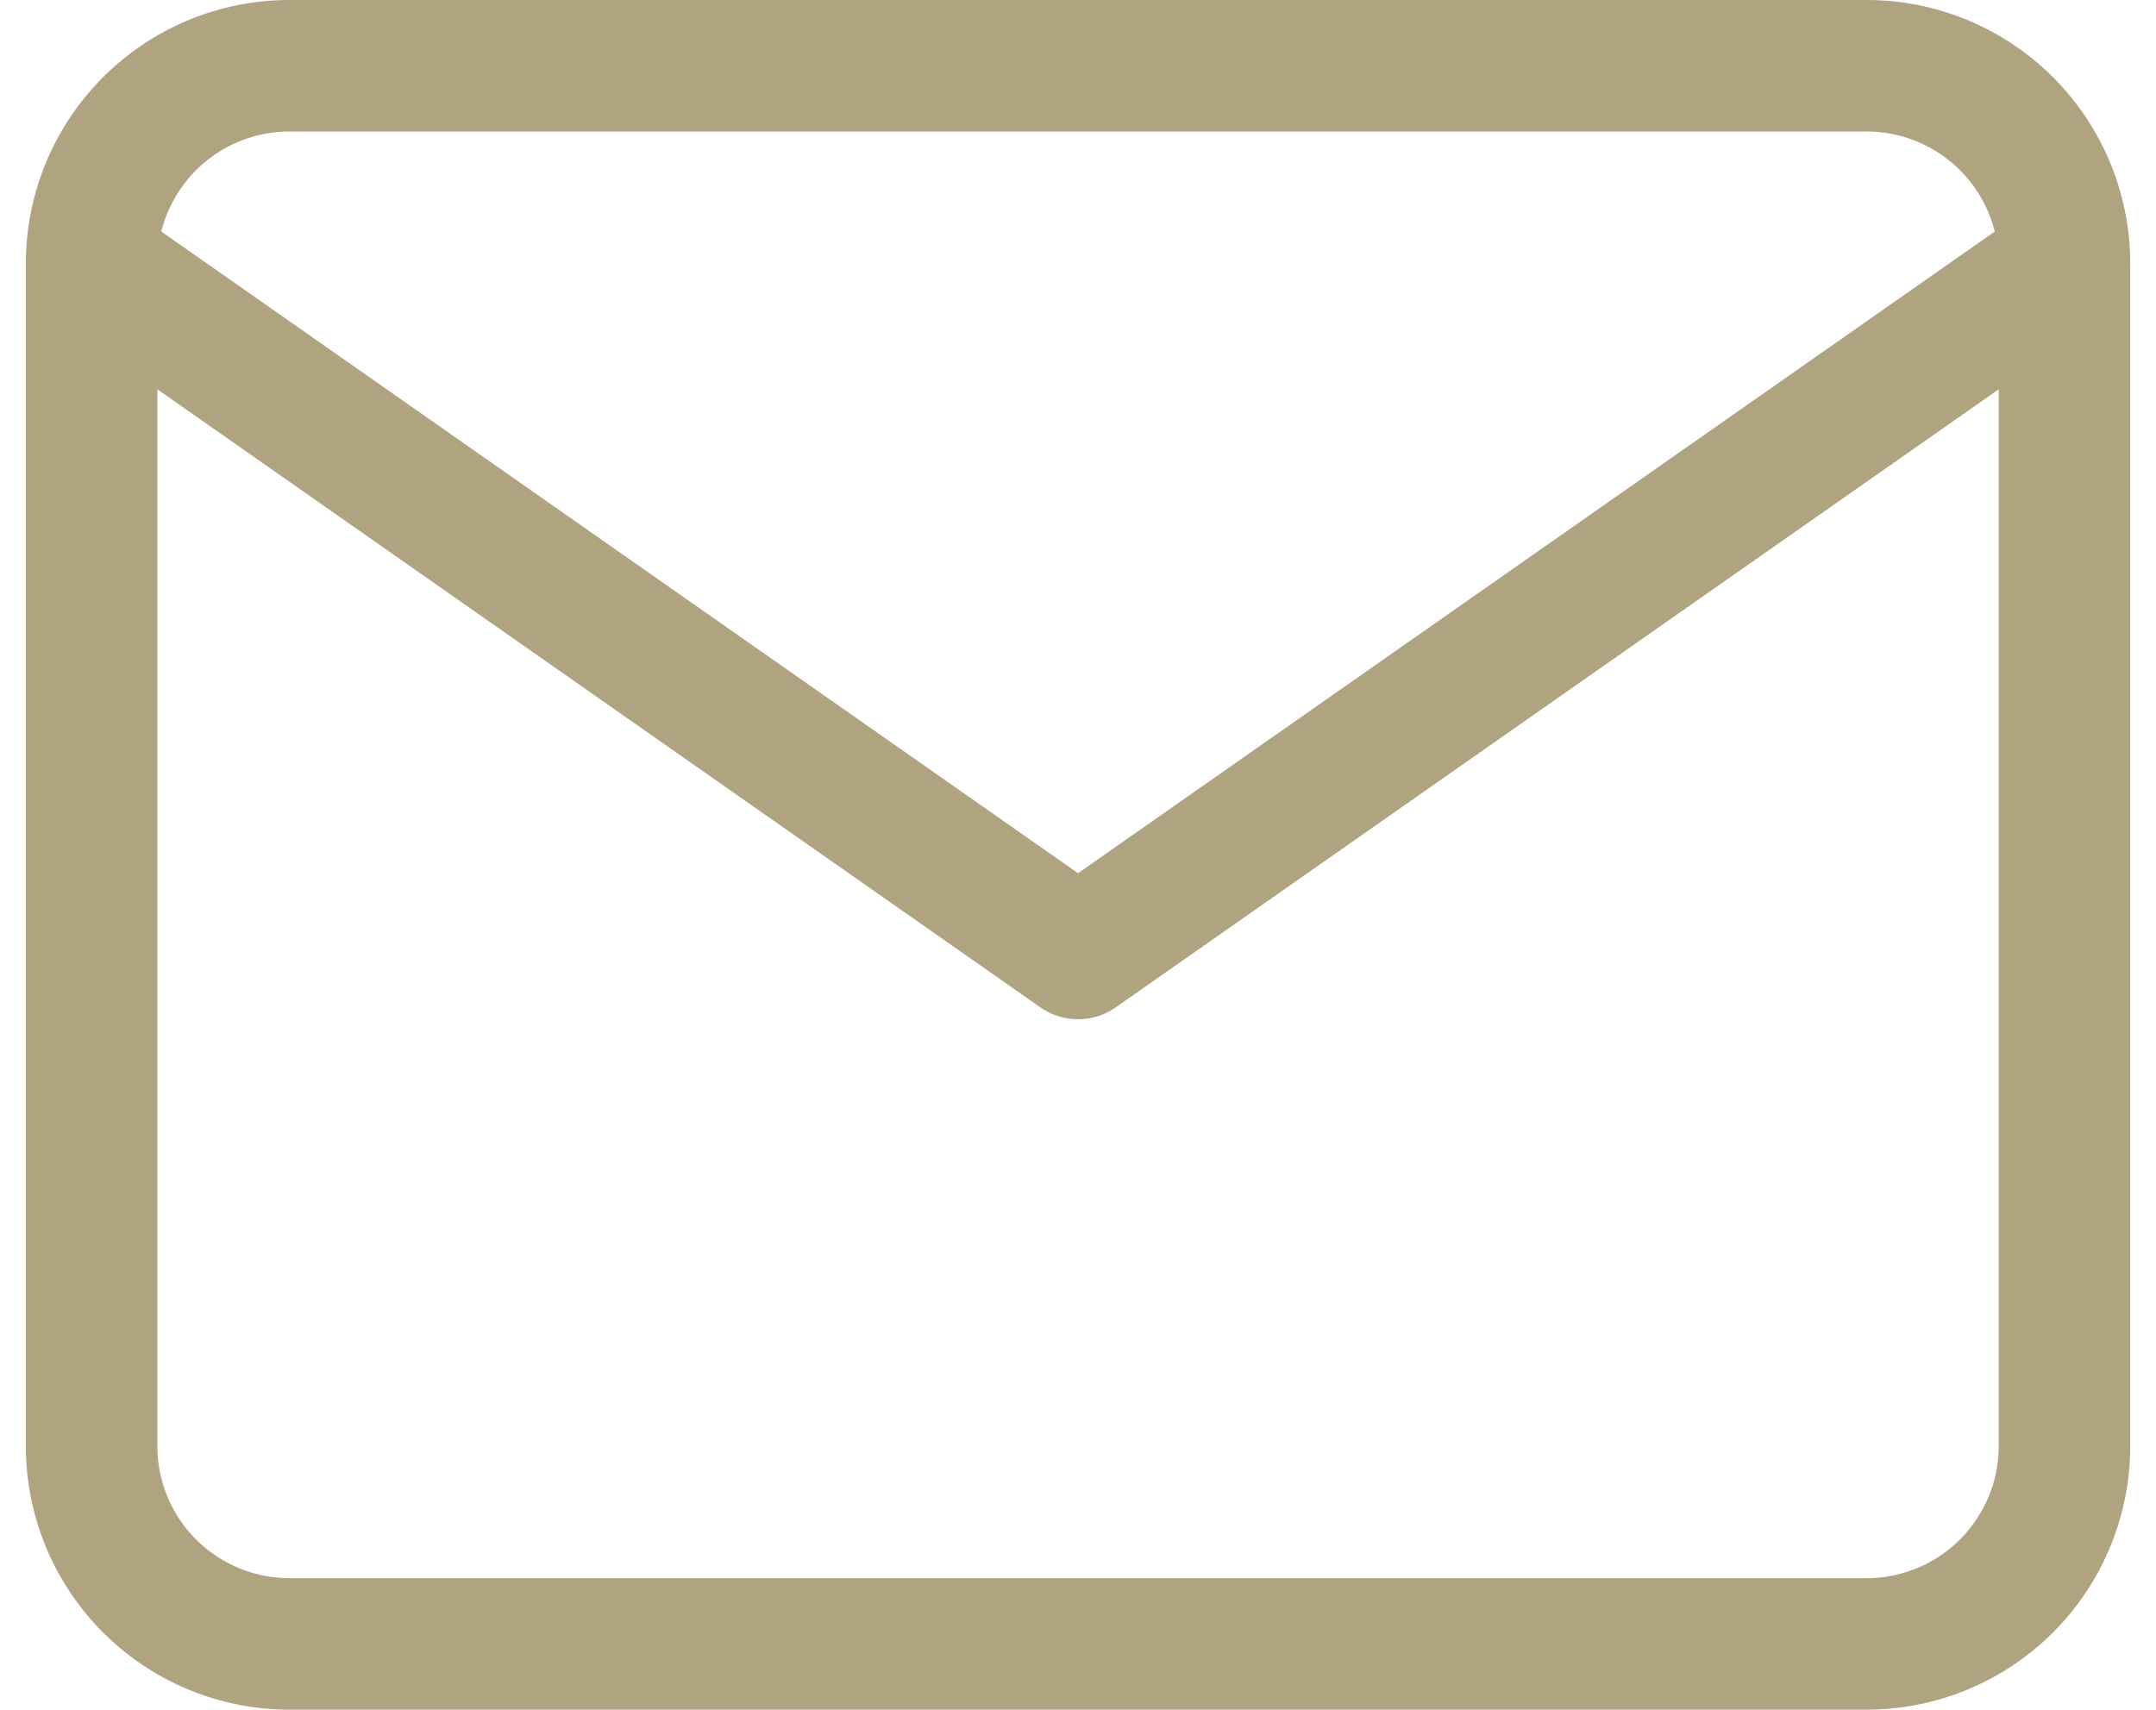 <svg xmlns="http://www.w3.org/2000/svg" width="32.785" height="26" viewBox="0 0 32.785 26">
  <g id="Icon_feather-mail" data-name="Icon feather-mail" transform="translate(-1.607 -5)">
    <path id="Tracé_24272" data-name="Tracé 24272" d="M6,6H30a3.009,3.009,0,0,1,3,3V27a3.009,3.009,0,0,1-3,3H6a3.009,3.009,0,0,1-3-3V9A3.009,3.009,0,0,1,6,6Z" fill="none" stroke="#afa380" stroke-linecap="round" stroke-linejoin="round" stroke-width="2"/>
    <path id="Tracé_24273" data-name="Tracé 24273" d="M33,9,18,19.5,3,9" fill="none" stroke="#afa380" stroke-linecap="round" stroke-linejoin="round" stroke-width="2"/>
  </g>
</svg>
